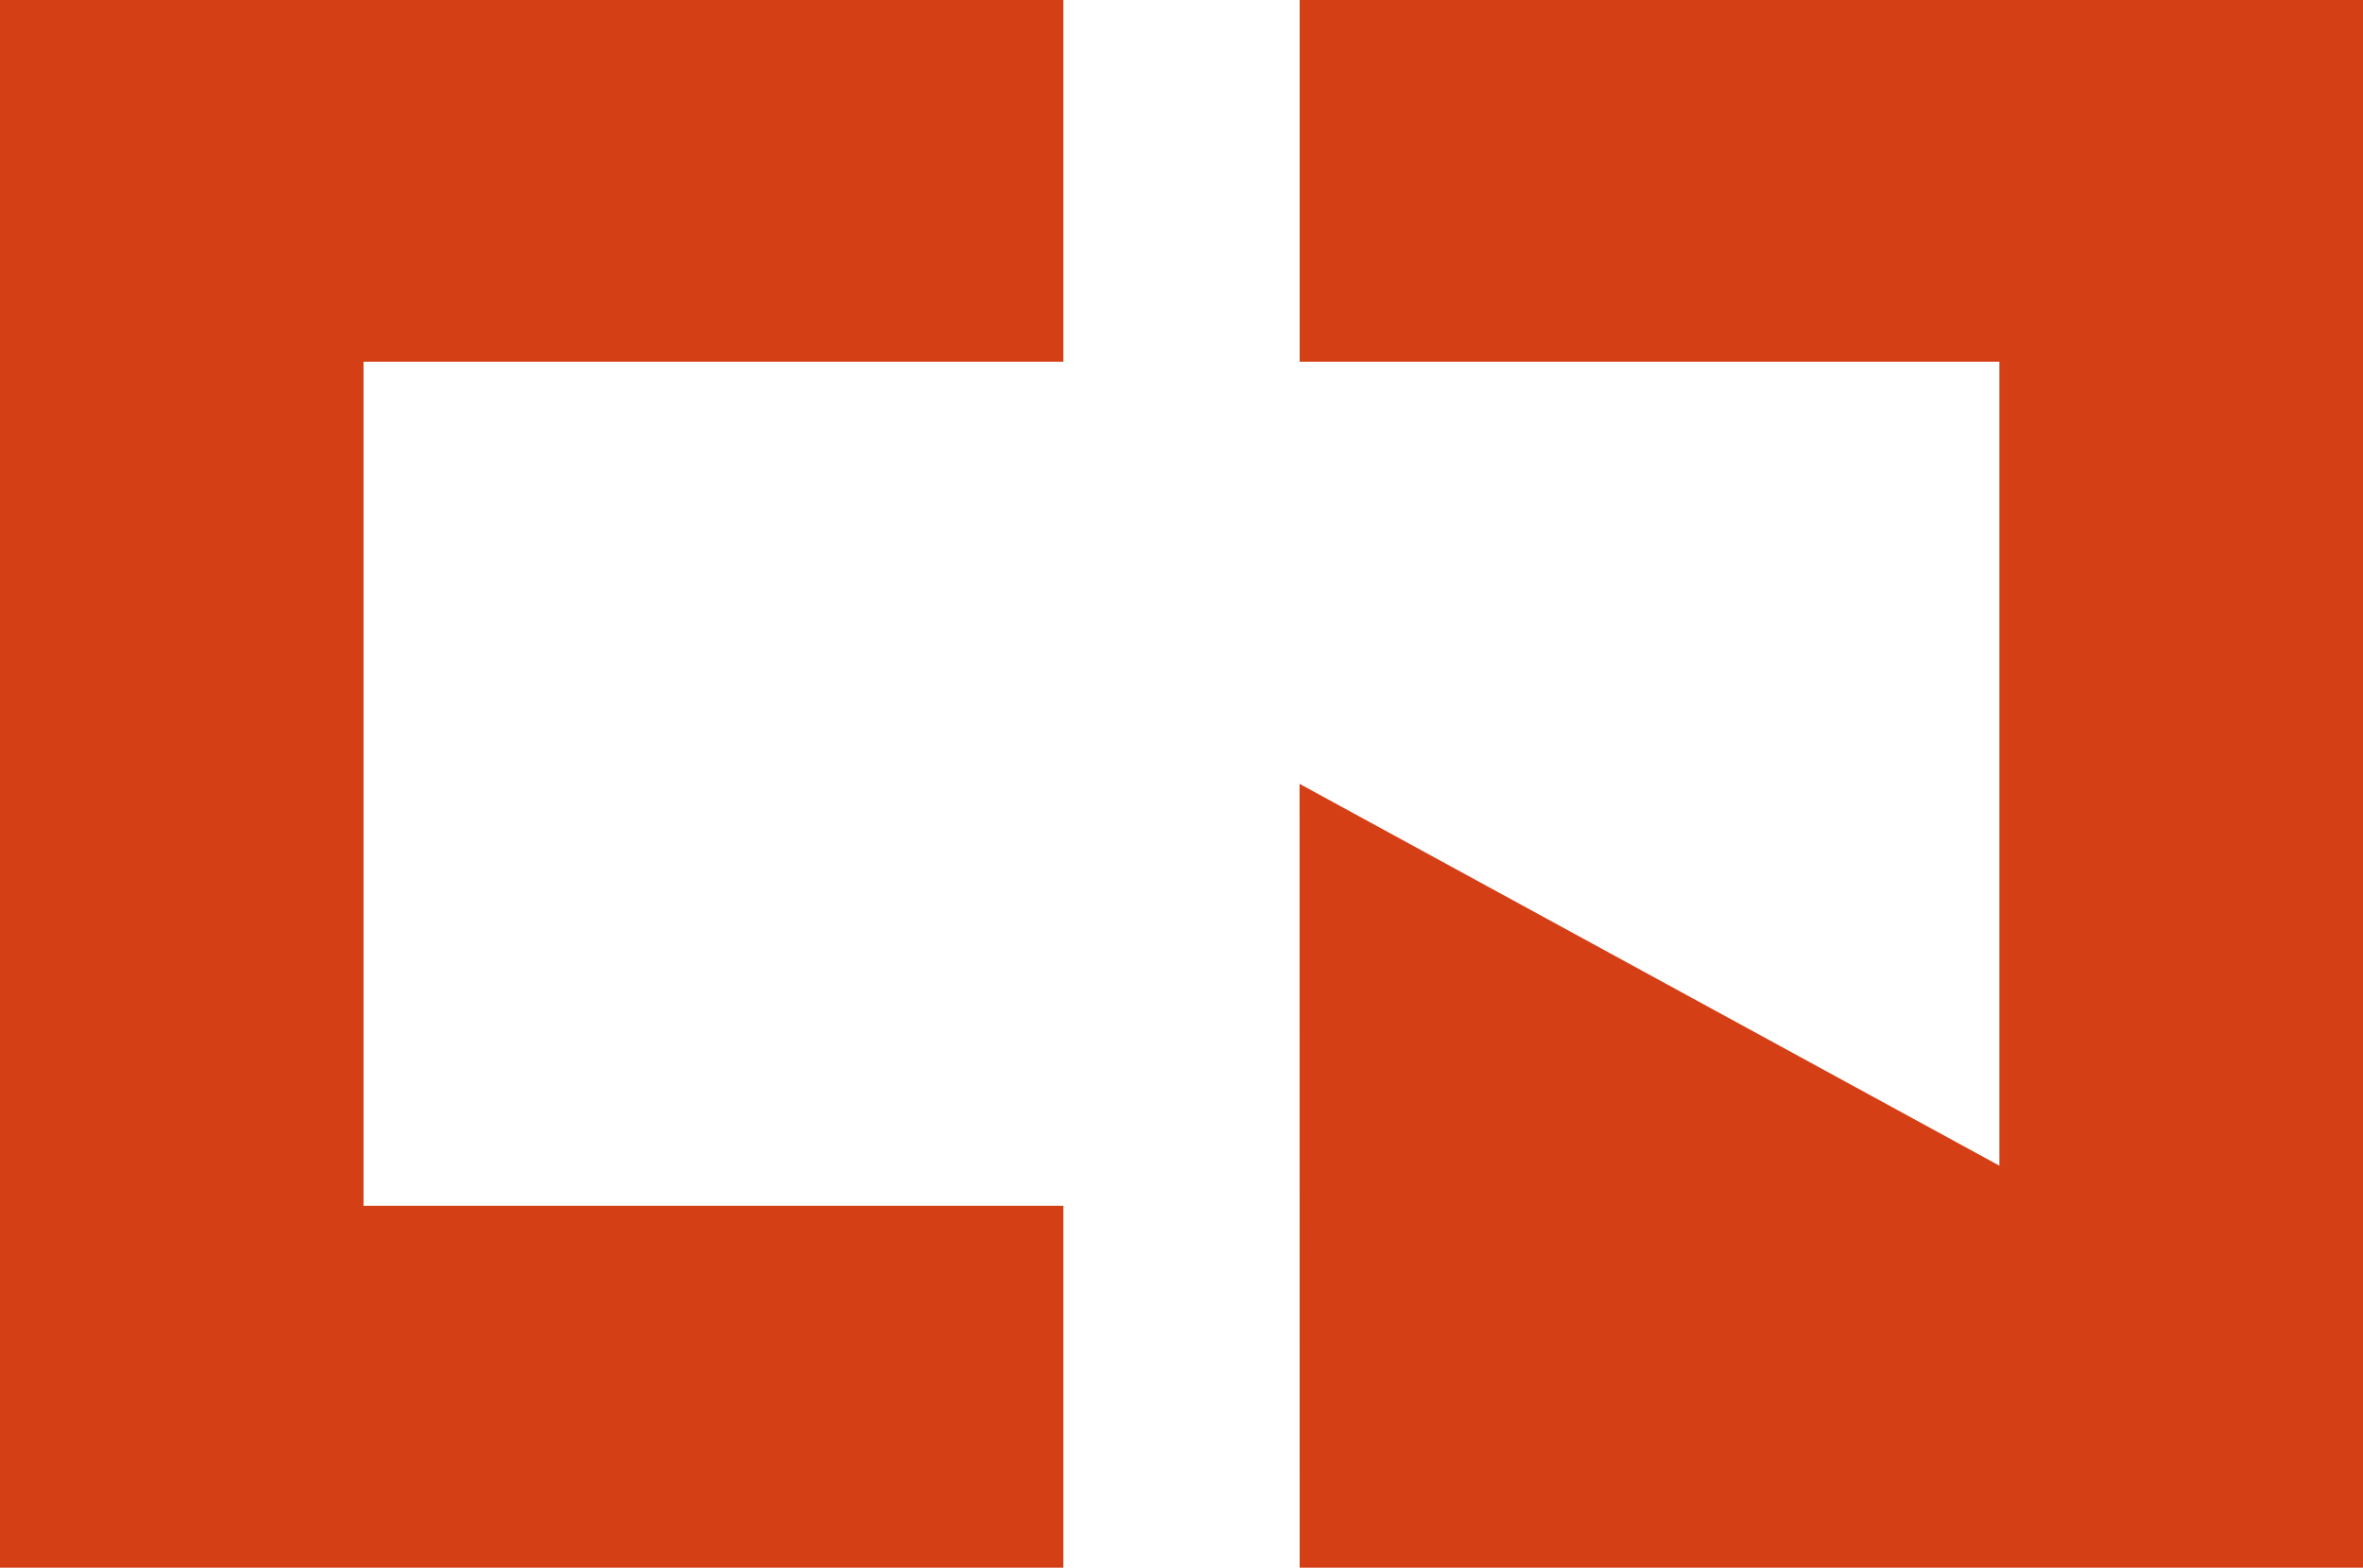 <svg xmlns="http://www.w3.org/2000/svg" width="104" height="69" viewBox="0 0 104 69" fill="none">
  <path d="M0 69H46.8V53.074H15.999V15.922H46.8V0H0V69Z" fill="#D53F16"/>
  <path d="M57.2 0V15.922H87.997V51.306L57.196 34.5L57.2 69H104V0H57.2Z" fill="#D53F16"/>
</svg>